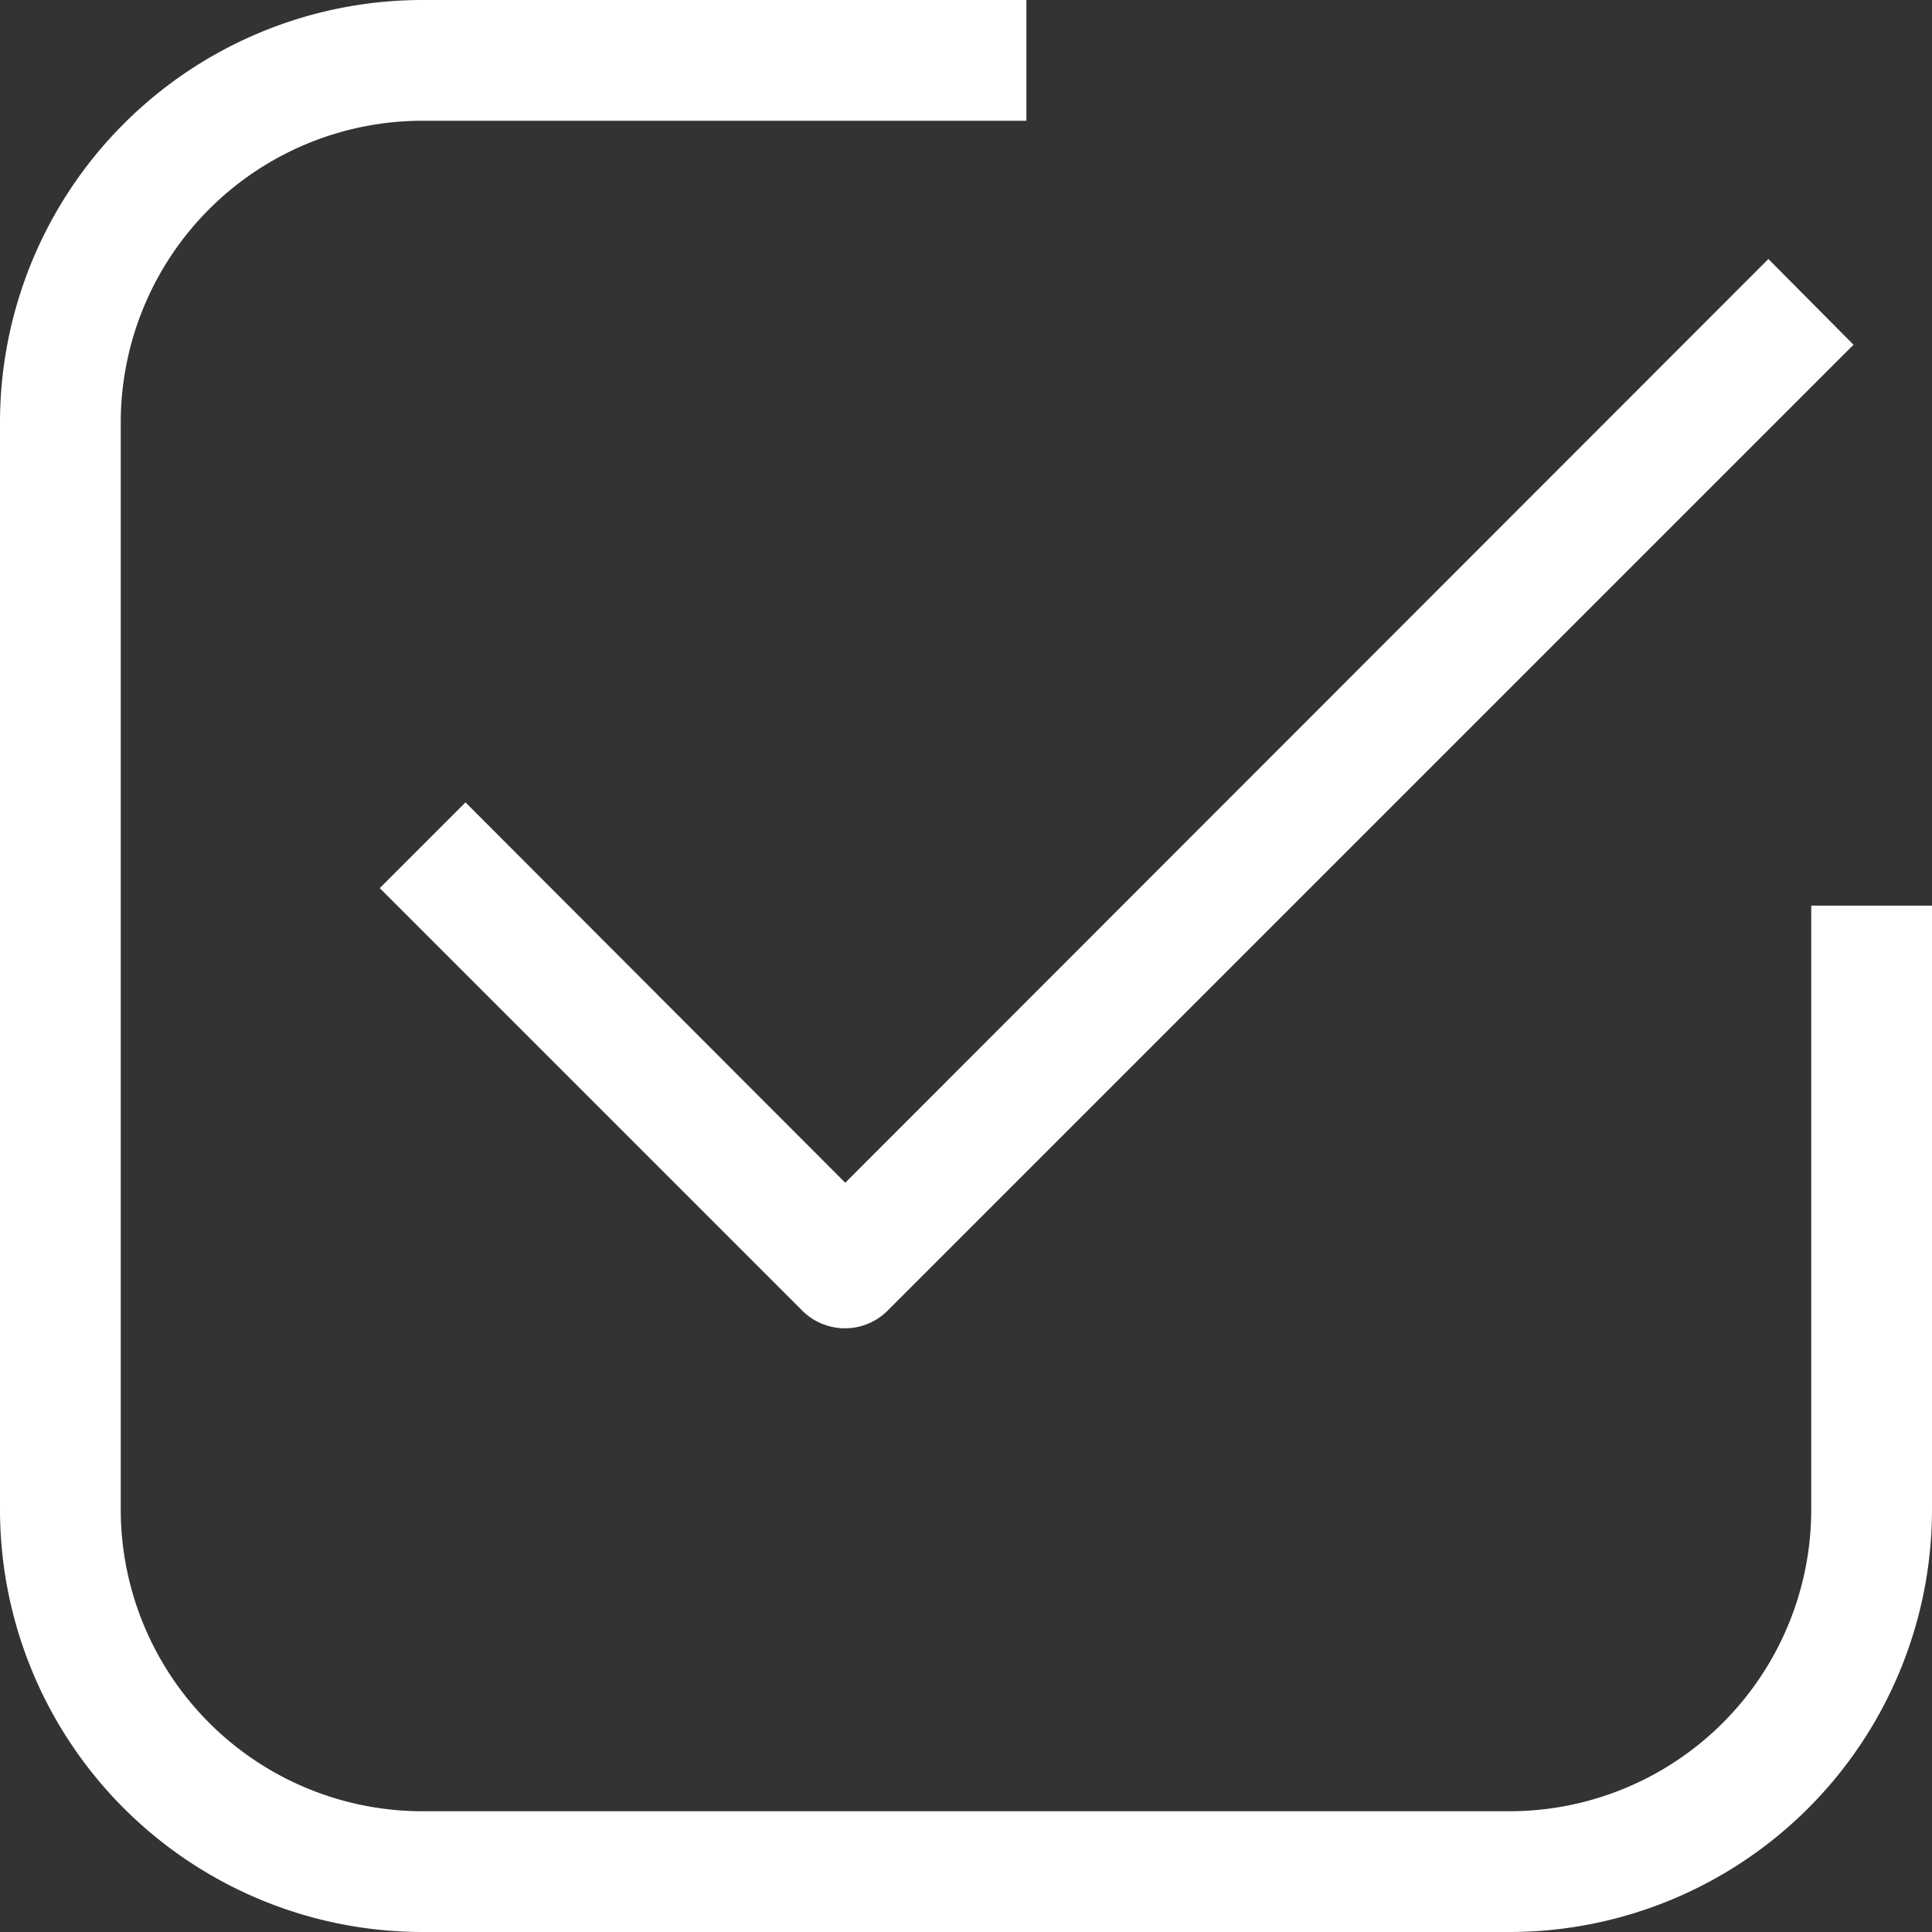 <svg xmlns="http://www.w3.org/2000/svg" viewBox="0 0 32 32">
    <rect x="0" y="0" width="32" height="32" fill="#333333" stroke="none"/>
    <title>45-Check</title>
    <g id="_45-Check" data-name="45-Check">
        <path fill="white"
            d="M30,15V25a5,5,0,0,1-5,5H7a5,5,0,0,1-5-5V7A5,5,0,0,1,7,2H17V0H7A7,7,0,0,0,0,7V25a7,7,0,0,0,7,7H25a7,7,0,0,0,7-7V15Z" />
        <path fill="white"
            d="M7.71,13.29,6.29,14.71l7,7a1,1,0,0,0,1.41,0l16-16L29.29,4.29,14,19.59Z" />
    </g>
</svg>